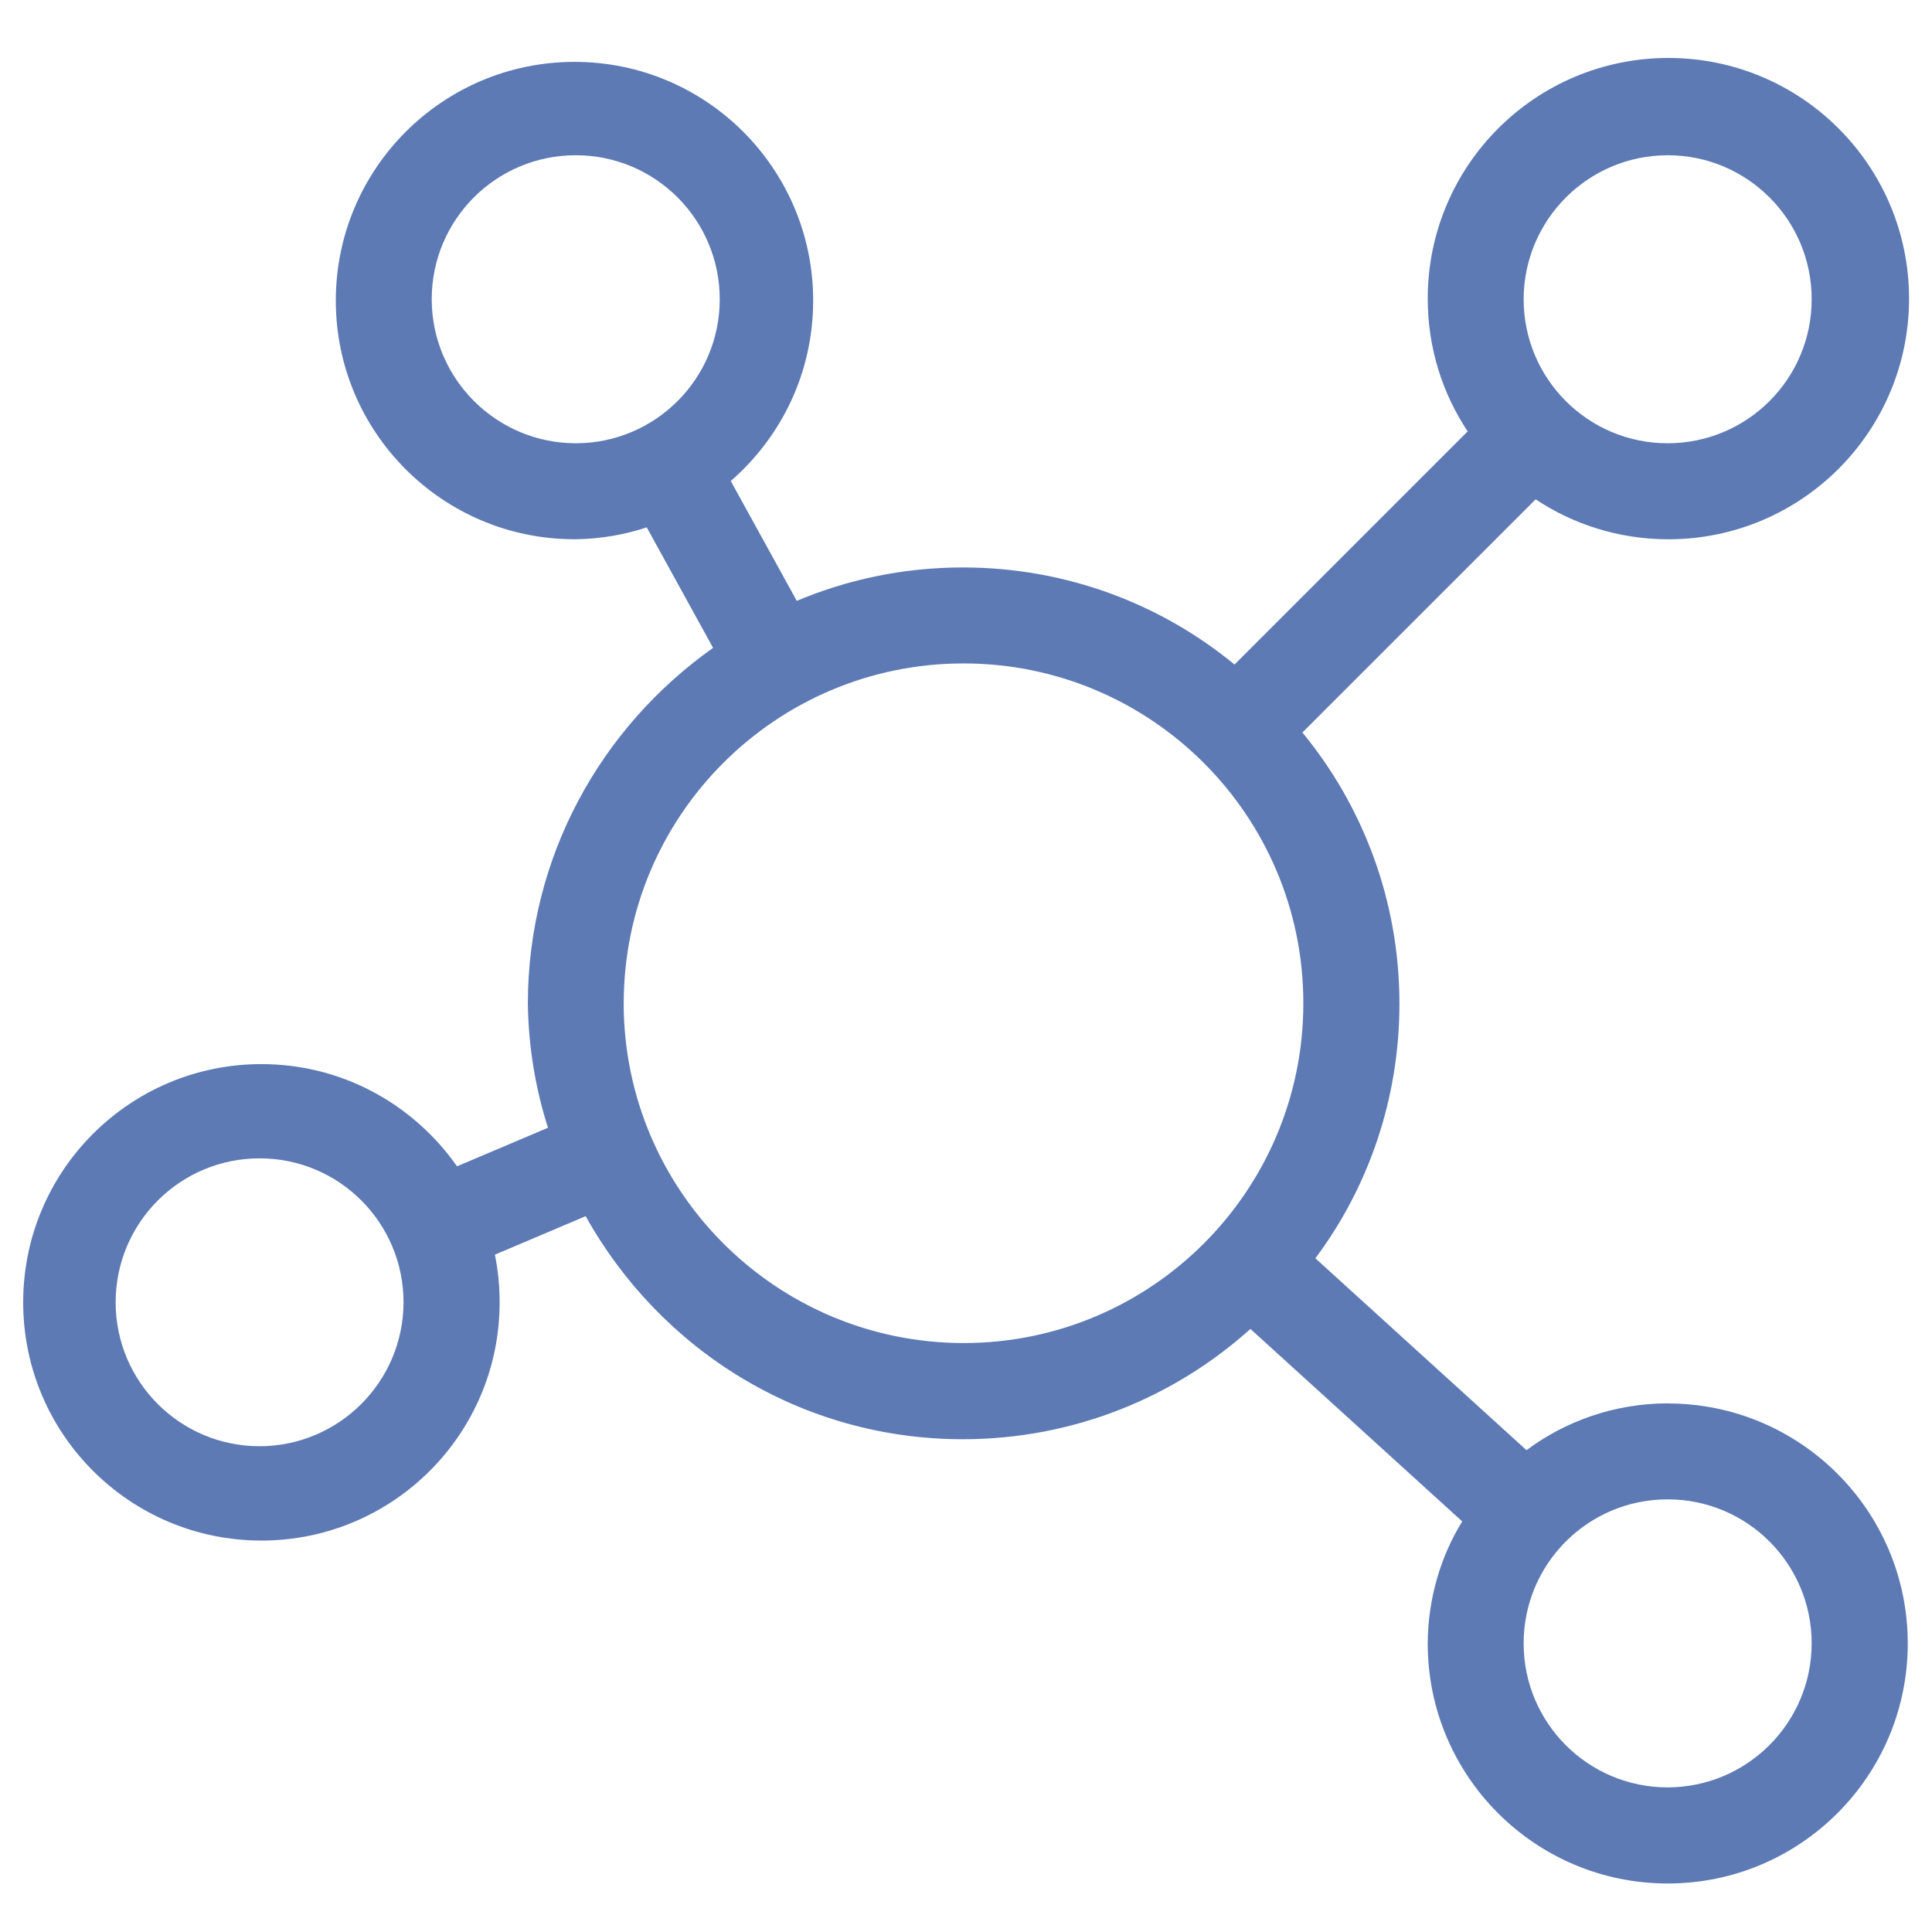 <?xml version="1.0" encoding="UTF-8" standalone="no"?>
<svg
   width="200"
   height="200"
   viewBox="0 0 200 200"
   version="1.1"
   id="svg15"
   sodipodi:docname="logo.svg"
   inkscape:version="1.4.2 (ebf0e940, 2025-05-08)"
   inkscape:export-filename="favicon.ico"
   inkscape:export-xdpi="15.36"
   inkscape:export-ydpi="15.36"
   xmlns:inkscape="http://www.inkscape.org/namespaces/inkscape"
   xmlns:sodipodi="http://sodipodi.sourceforge.net/DTD/sodipodi-0.dtd"
   xmlns="http://www.w3.org/2000/svg"
   xmlns:svg="http://www.w3.org/2000/svg">
  <defs
     id="defs15" />
  <sodipodi:namedview
     id="namedview15"
     pagecolor="#ffffff"
     bordercolor="#000000"
     borderopacity="0.25"
     inkscape:showpageshadow="2"
     inkscape:pageopacity="0.0"
     inkscape:pagecheckerboard="0"
     inkscape:deskcolor="#d1d1d1"
     inkscape:zoom="3.3511691"
     inkscape:cx="136.51952"
     inkscape:cy="95.19066"
     inkscape:window-width="2560"
     inkscape:window-height="1027"
     inkscape:window-x="0"
     inkscape:window-y="25"
     inkscape:window-maximized="1"
     inkscape:current-layer="svg15" />
  <path
     d="m 172.636,145.274 c -5.508,0.013 -10.588,1.833 -14.676,4.894 l 0.065,-0.046 -21.858,-19.864 c 5.433,-7.266 8.702,-16.425 8.702,-26.351 0,-10.694 -3.789,-20.5 -10.104,-28.154 l 0.06,0.073 24.145,-24.138 c 3.874,2.589 8.626,4.138 13.742,4.138 13.762,0 24.913,-11.151 24.913,-24.913 C 197.623,17.152 186.472,6 172.711,6 c -13.762,0 -24.913,11.151 -24.913,24.914 0,5.121 1.54,9.879 4.195,13.834 l -0.06,-0.093 -24.137,24.138 c -7.588,-6.255 -17.406,-10.051 -28.121,-10.051 -6.208,0 -12.112,1.276 -17.479,3.581 l 0.292,-0.113 -6.841,-12.417 c 5.244,-4.554 8.532,-11.23 8.532,-18.679 0,-13.649 -11.065,-24.708 -24.708,-24.708 -13.643,0 -24.708,11.065 -24.708,24.708 0,13.649 11.065,24.708 24.708,24.708 0.048,0 0.1,0 0.145,0 h -0.007 c 2.636,-0.04 5.159,-0.484 7.512,-1.285 l -0.172,0.053 6.869,12.477 C 62.177,75.306 54.67,88.7 54.642,103.86 v 0.007 c 0.065,4.62 0.829,9.042 2.183,13.185 l -0.085,-0.312 -9.43,3.997 C 42.794,114.303 35.417,110.156 27.061,110.156 13.439,110.156 2.4,121.195 2.4,134.818 c 0,13.623 11.039,24.661 24.661,24.661 13.623,0 24.661,-11.039 24.661,-24.661 0,-1.748 -0.177,-3.449 -0.523,-5.093 l 0.028,0.159 9.401,-3.987 c 7.729,13.867 22.309,23.091 39.039,23.091 11.463,0 21.918,-4.337 29.816,-11.45 l -0.04,0.033 21.925,19.924 c -2.22,3.6 -3.543,7.956 -3.571,12.629 v 0.007 c 0,13.722 11.125,24.847 24.847,24.847 13.722,0 24.847,-11.125 24.847,-24.847 0,-13.722 -11.125,-24.847 -24.847,-24.847 v 0 z M 44.691,30.978 c 0,-8.239 6.671,-14.908 14.908,-14.908 8.239,0 14.908,6.671 14.908,14.908 0,8.239 -6.671,14.908 -14.908,14.908 v 0 C 51.369,45.873 44.704,39.206 44.691,30.978 Z M 26.867,149.713 c -8.23,-0.007 -14.895,-6.671 -14.895,-14.901 0,-8.23 6.671,-14.901 14.901,-14.901 8.23,0 14.895,6.661 14.901,14.895 v 0 c -0.013,8.23 -6.68,14.895 -14.908,14.908 z M 172.636,16.07 c 8.239,0 14.908,6.671 14.908,14.908 0,8.239 -6.671,14.908 -14.908,14.908 -8.239,0 -14.908,-6.671 -14.908,-14.908 v 0 c 0.013,-8.23 6.68,-14.895 14.908,-14.908 z M 64.568,103.862 c 0,0 0,0 0,-0.007 0,-19.427 15.75,-35.177 35.177,-35.177 19.427,0 35.177,15.75 35.177,35.177 0,19.427 -15.75,35.177 -35.177,35.177 v 0 C 80.324,139.012 64.588,123.276 64.562,103.862 v 0 z m 108.067,81.167 c -8.239,0 -14.908,-6.671 -14.908,-14.908 0,-8.239 6.671,-14.908 14.908,-14.908 8.239,0 14.908,6.671 14.908,14.908 v 0 c -0.013,8.23 -6.68,14.895 -14.908,14.908 z"
     id="path1"
     style="fill:#5d7ab5;fill-opacity:1;stroke-width:6.626" />
</svg>
